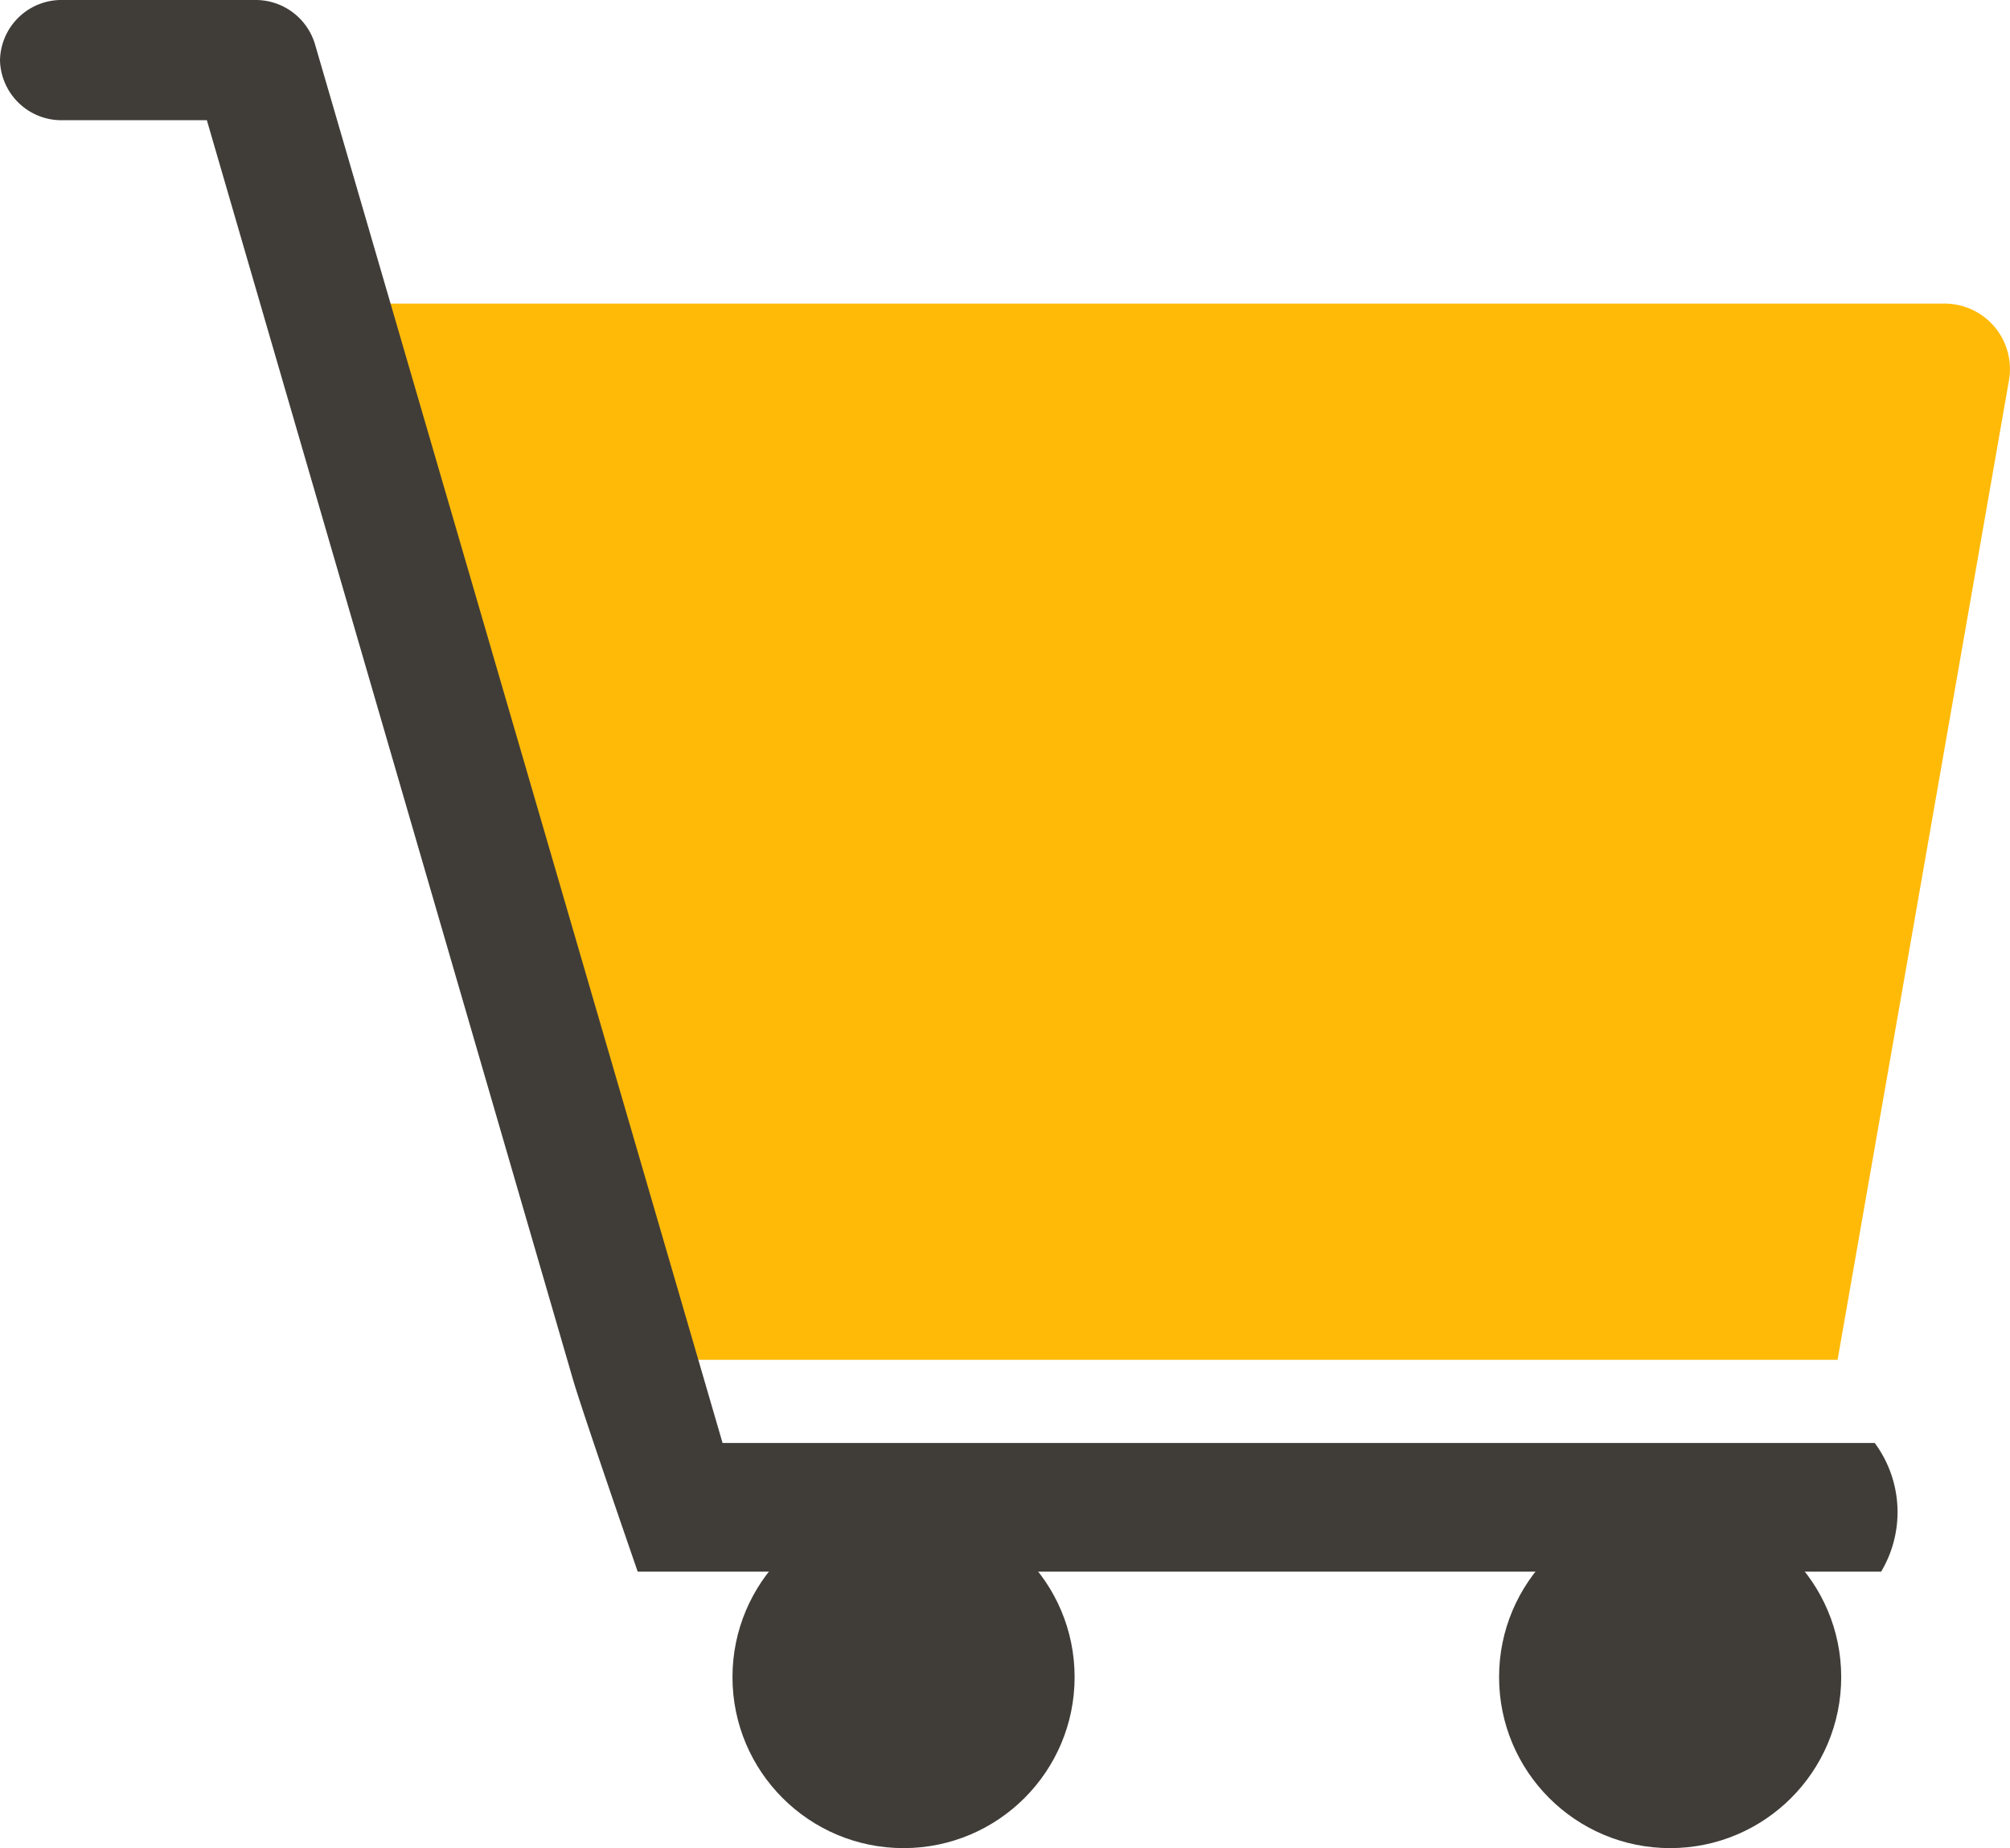 <svg id="グループ_3433" data-name="グループ 3433" xmlns="http://www.w3.org/2000/svg" width="23.923" height="22.001" viewBox="0 0 23.923 22.001">
  <path id="パス_317" data-name="パス 317" d="M7,6.87H25.516a.779.779,0,0,1,.763.912L24.239,19.444H10.525Z" transform="translate(-2.368 -3.256)" fill="#ffba08"/>
  <path id="パス_318" data-name="パス 318" d="M22.439,18.69H7.64s-.7-2.022-.784-2.335L2.512,1.411H.8A.732.732,0,0,1,.05.7.732.732,0,0,1,.8-.02h2.28A.737.737,0,0,1,3.8.51l4.85,16.648H22.363A1.383,1.383,0,0,1,22.439,18.69Z" transform="translate(-0.05 0.02)" fill="#403d39"/>
  <circle id="楕円形_78" data-name="楕円形 78" cx="2.036" cy="2.036" r="2.036" transform="translate(8.718 17.929)" fill="#403d39"/>
  <circle id="楕円形_79" data-name="楕円形 79" cx="2.036" cy="2.036" r="2.036" transform="translate(17.842 17.929)" fill="#403d39"/>
</svg>
